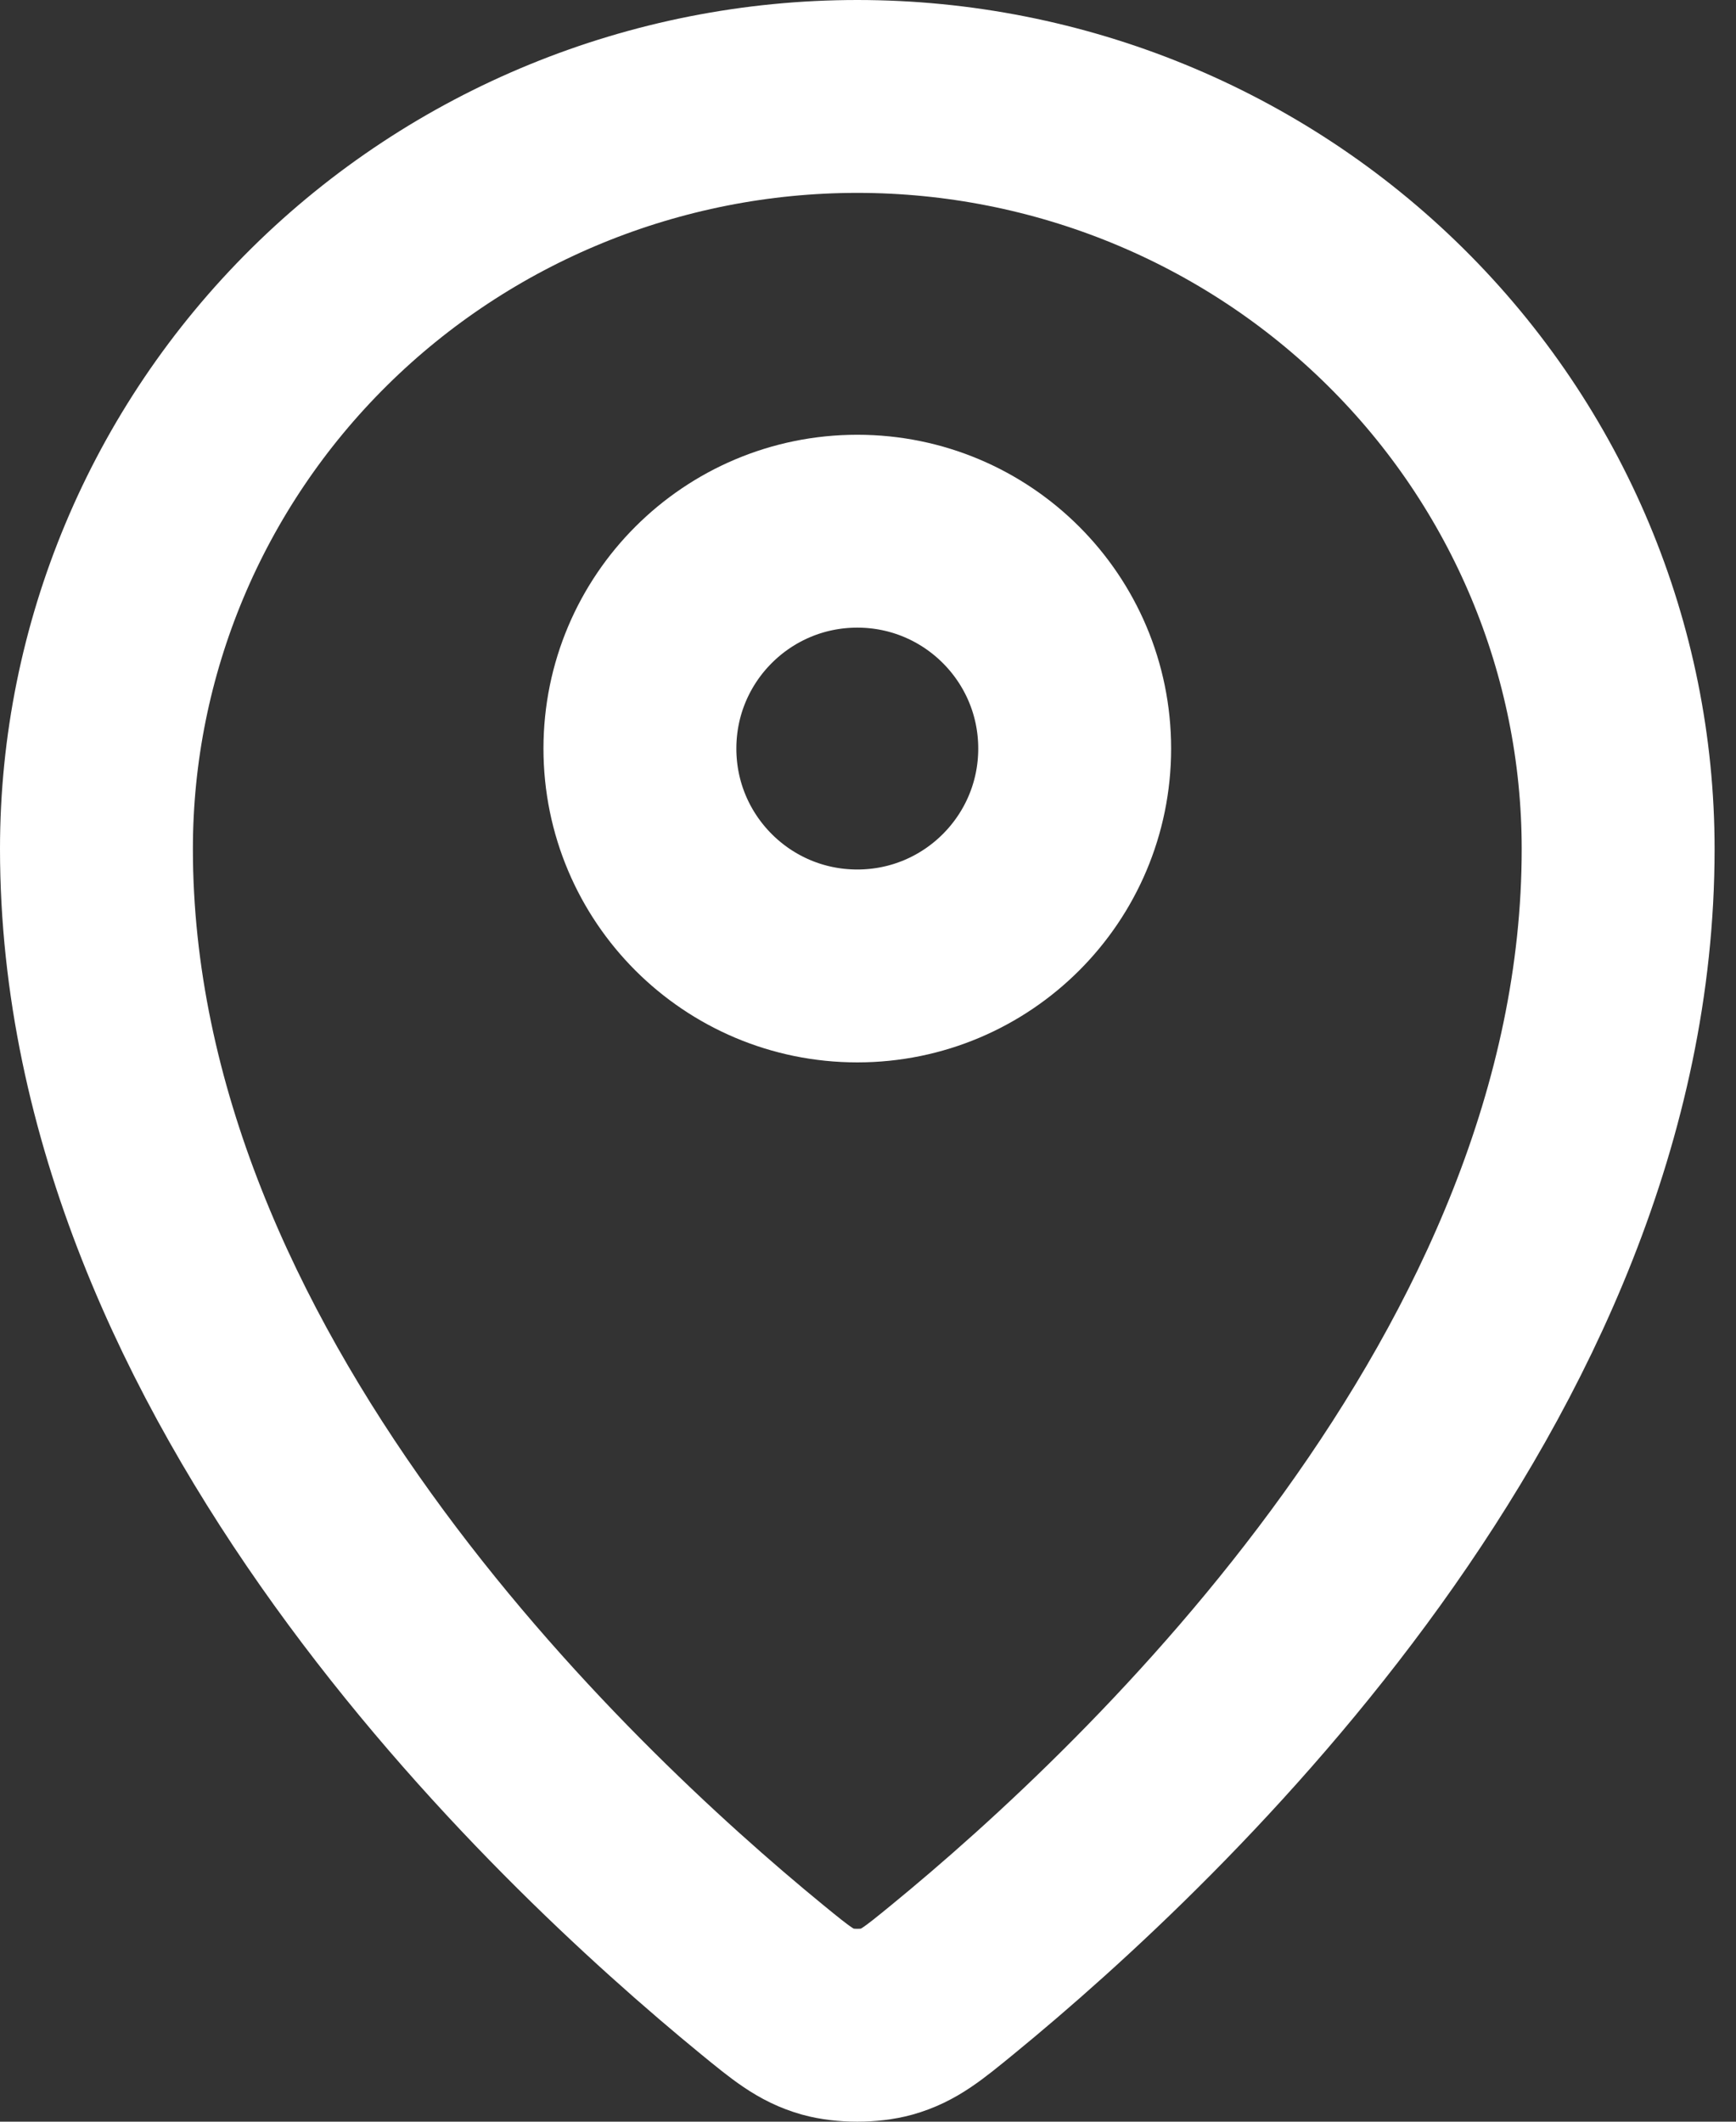 <svg width="18" height="22" viewBox="0 0 18 22" fill="none" xmlns="http://www.w3.org/2000/svg">
<rect x="0" y="0" width="18" height="22" fill="#333333" stroke="none"/>
<path d="M1 8.802C1 14.27 5.784 18.792 7.901 20.526C8.204 20.774 8.357 20.899 8.583 20.963C8.759 21.012 9.018 21.012 9.194 20.963C9.421 20.899 9.573 20.775 9.877 20.526C11.995 18.792 16.778 14.271 16.778 8.803C16.778 6.733 15.947 4.748 14.467 3.285C12.988 1.822 10.981 1 8.889 1C6.797 1 4.79 1.822 3.311 3.285C1.831 4.749 1 6.733 1 8.802Z" stroke="white" stroke-width="2" stroke-linecap="round" stroke-linejoin="round"/>
<path d="M6.635 7.762C6.635 9.007 7.644 10.016 8.889 10.016C10.134 10.016 11.143 9.007 11.143 7.762C11.143 6.517 10.134 5.508 8.889 5.508C7.644 5.508 6.635 6.517 6.635 7.762Z" stroke="white" stroke-width="2" stroke-linecap="round" stroke-linejoin="round"/>
</svg>
